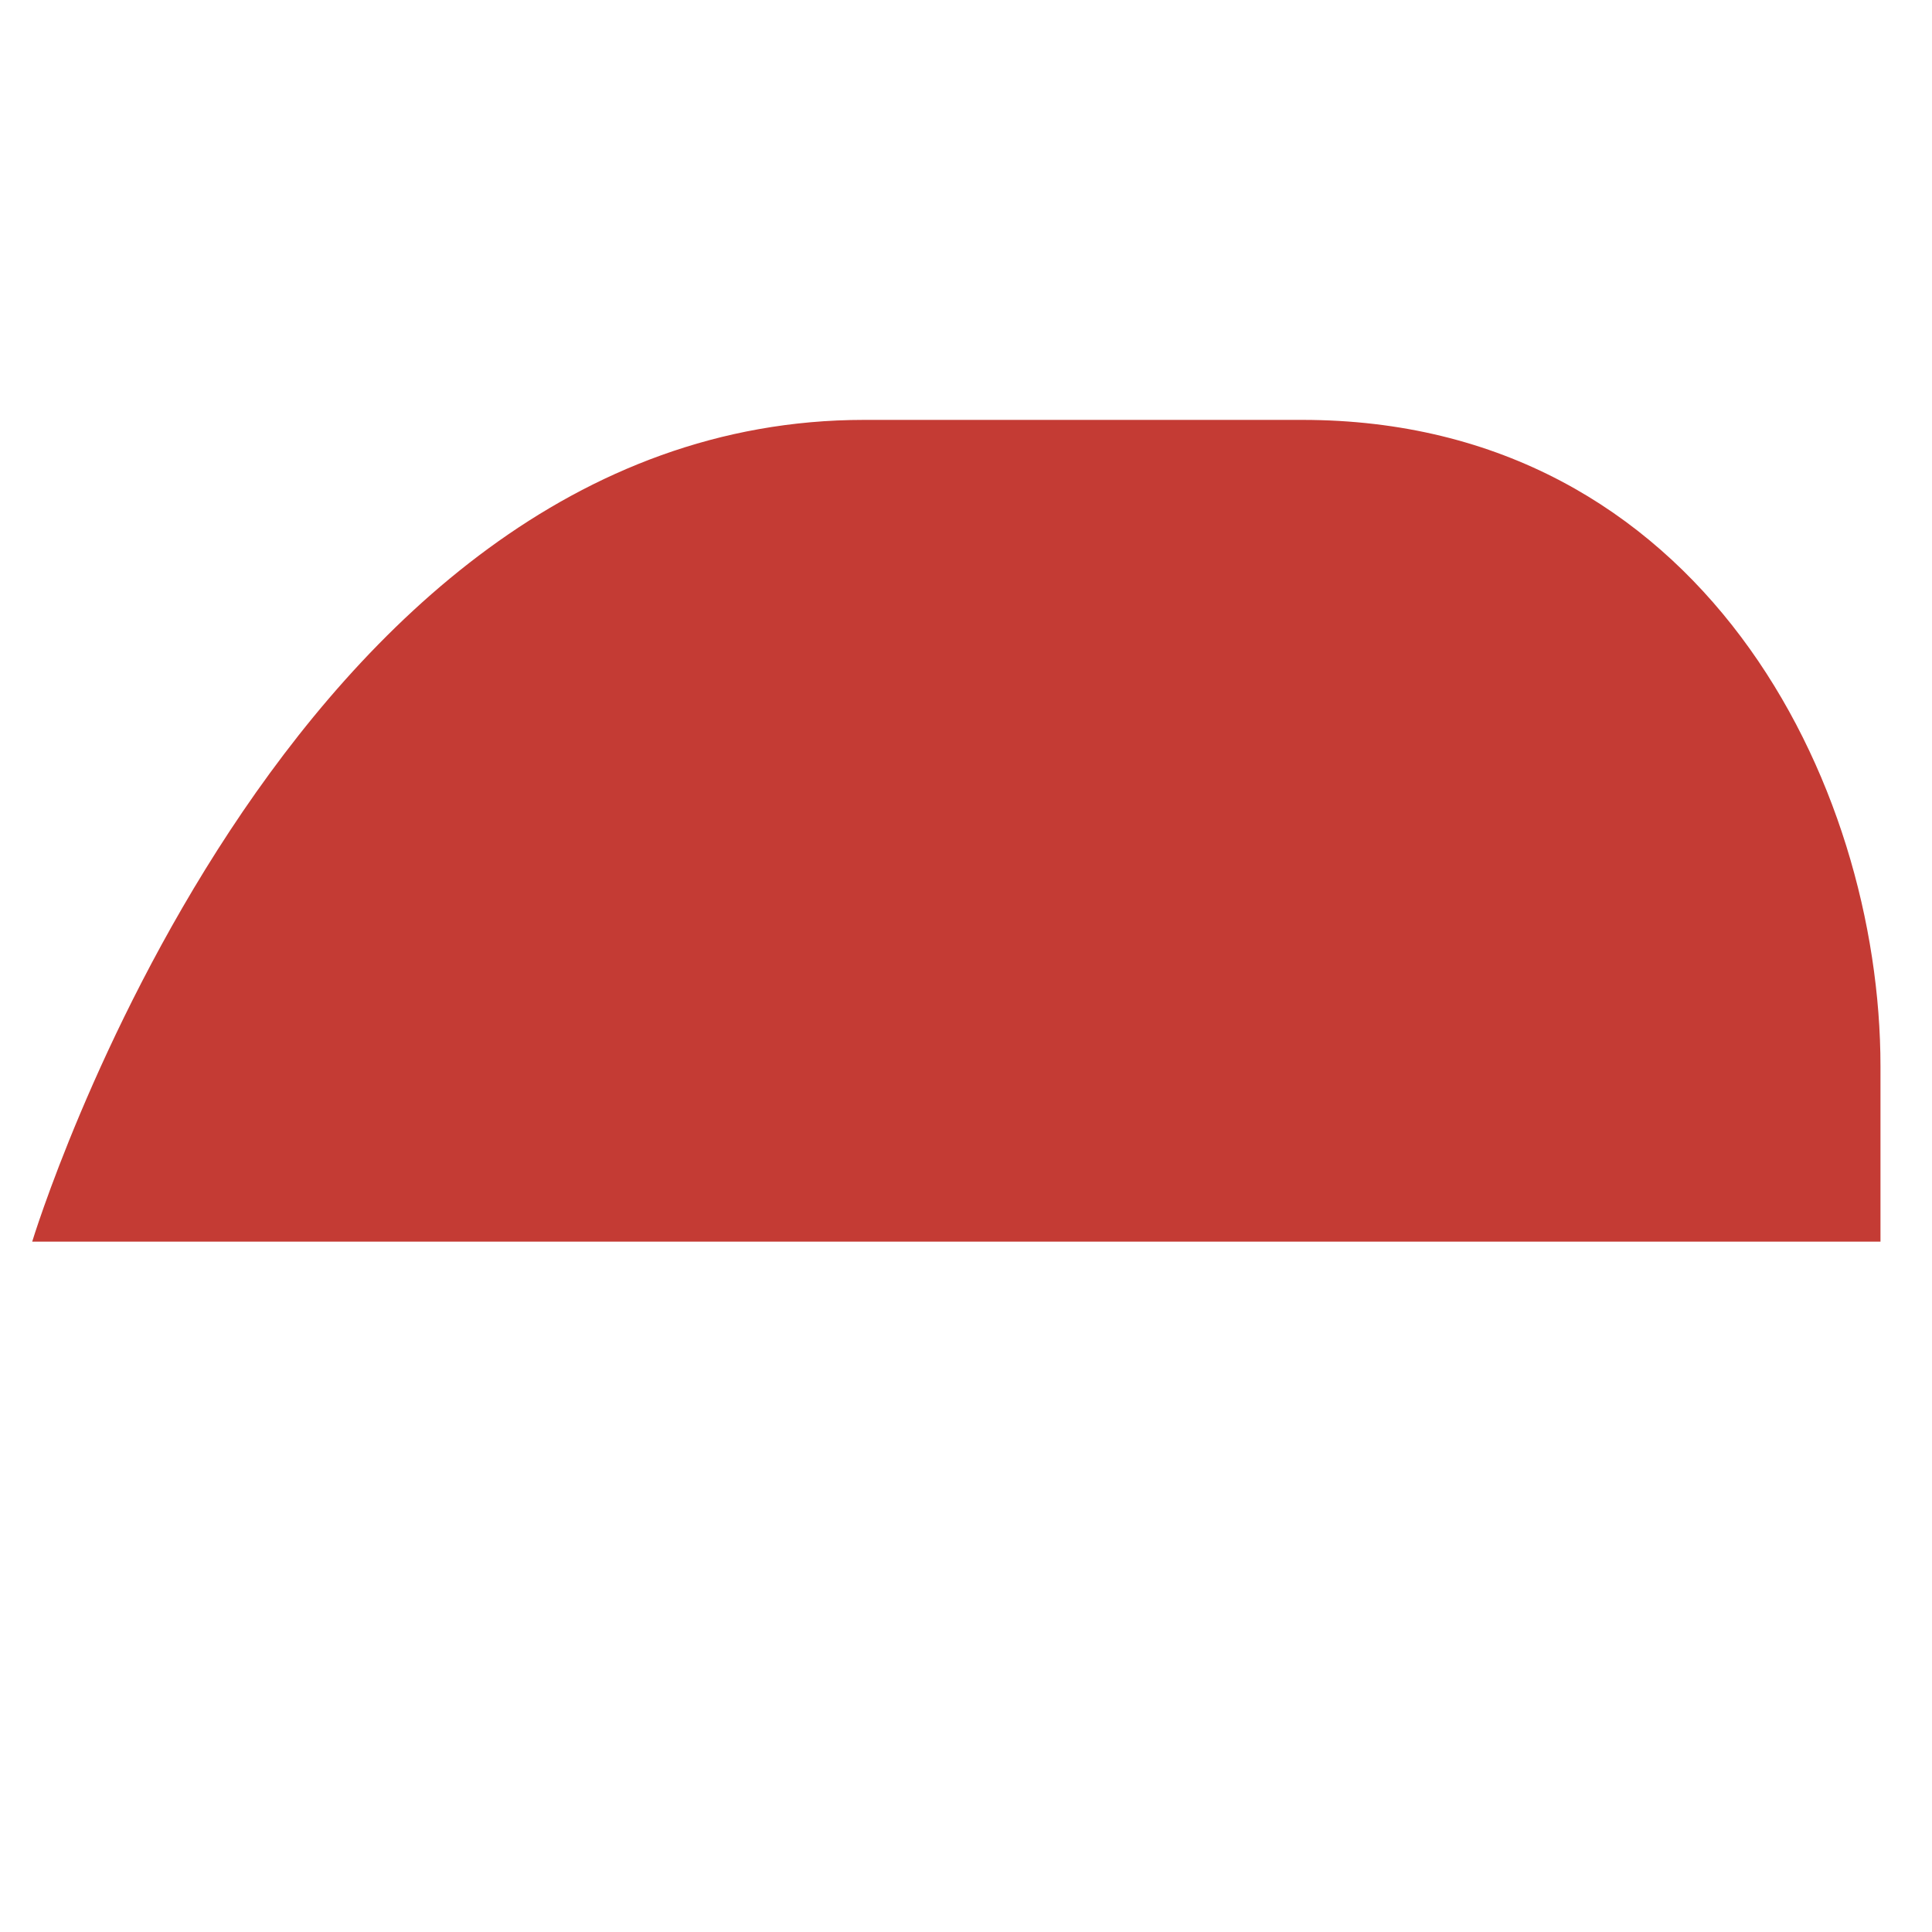 <?xml version="1.0" encoding="utf-8"?>
<!-- Generator: $$$/GeneralStr/196=Adobe Illustrator 27.6.0, SVG Export Plug-In . SVG Version: 6.00 Build 0)  -->
<svg version="1.1" id="Ebene_1" xmlns="http://www.w3.org/2000/svg" xmlns:xlink="http://www.w3.org/1999/xlink" x="0px" y="0px"
	 viewBox="0 0 150 150" style="enable-background:new 0 0 150 150;" xml:space="preserve">
<style type="text/css">
	.st0{fill:#C43B34;}
</style>
<path class="st0" d="M101.1,32.6c0,0-33.6,0-34,0c-45.2,0-64.6,63.8-64.6,63.8H146V82.8C146,60.8,132.1,32.6,101.1,32.6z"/>
</svg>
